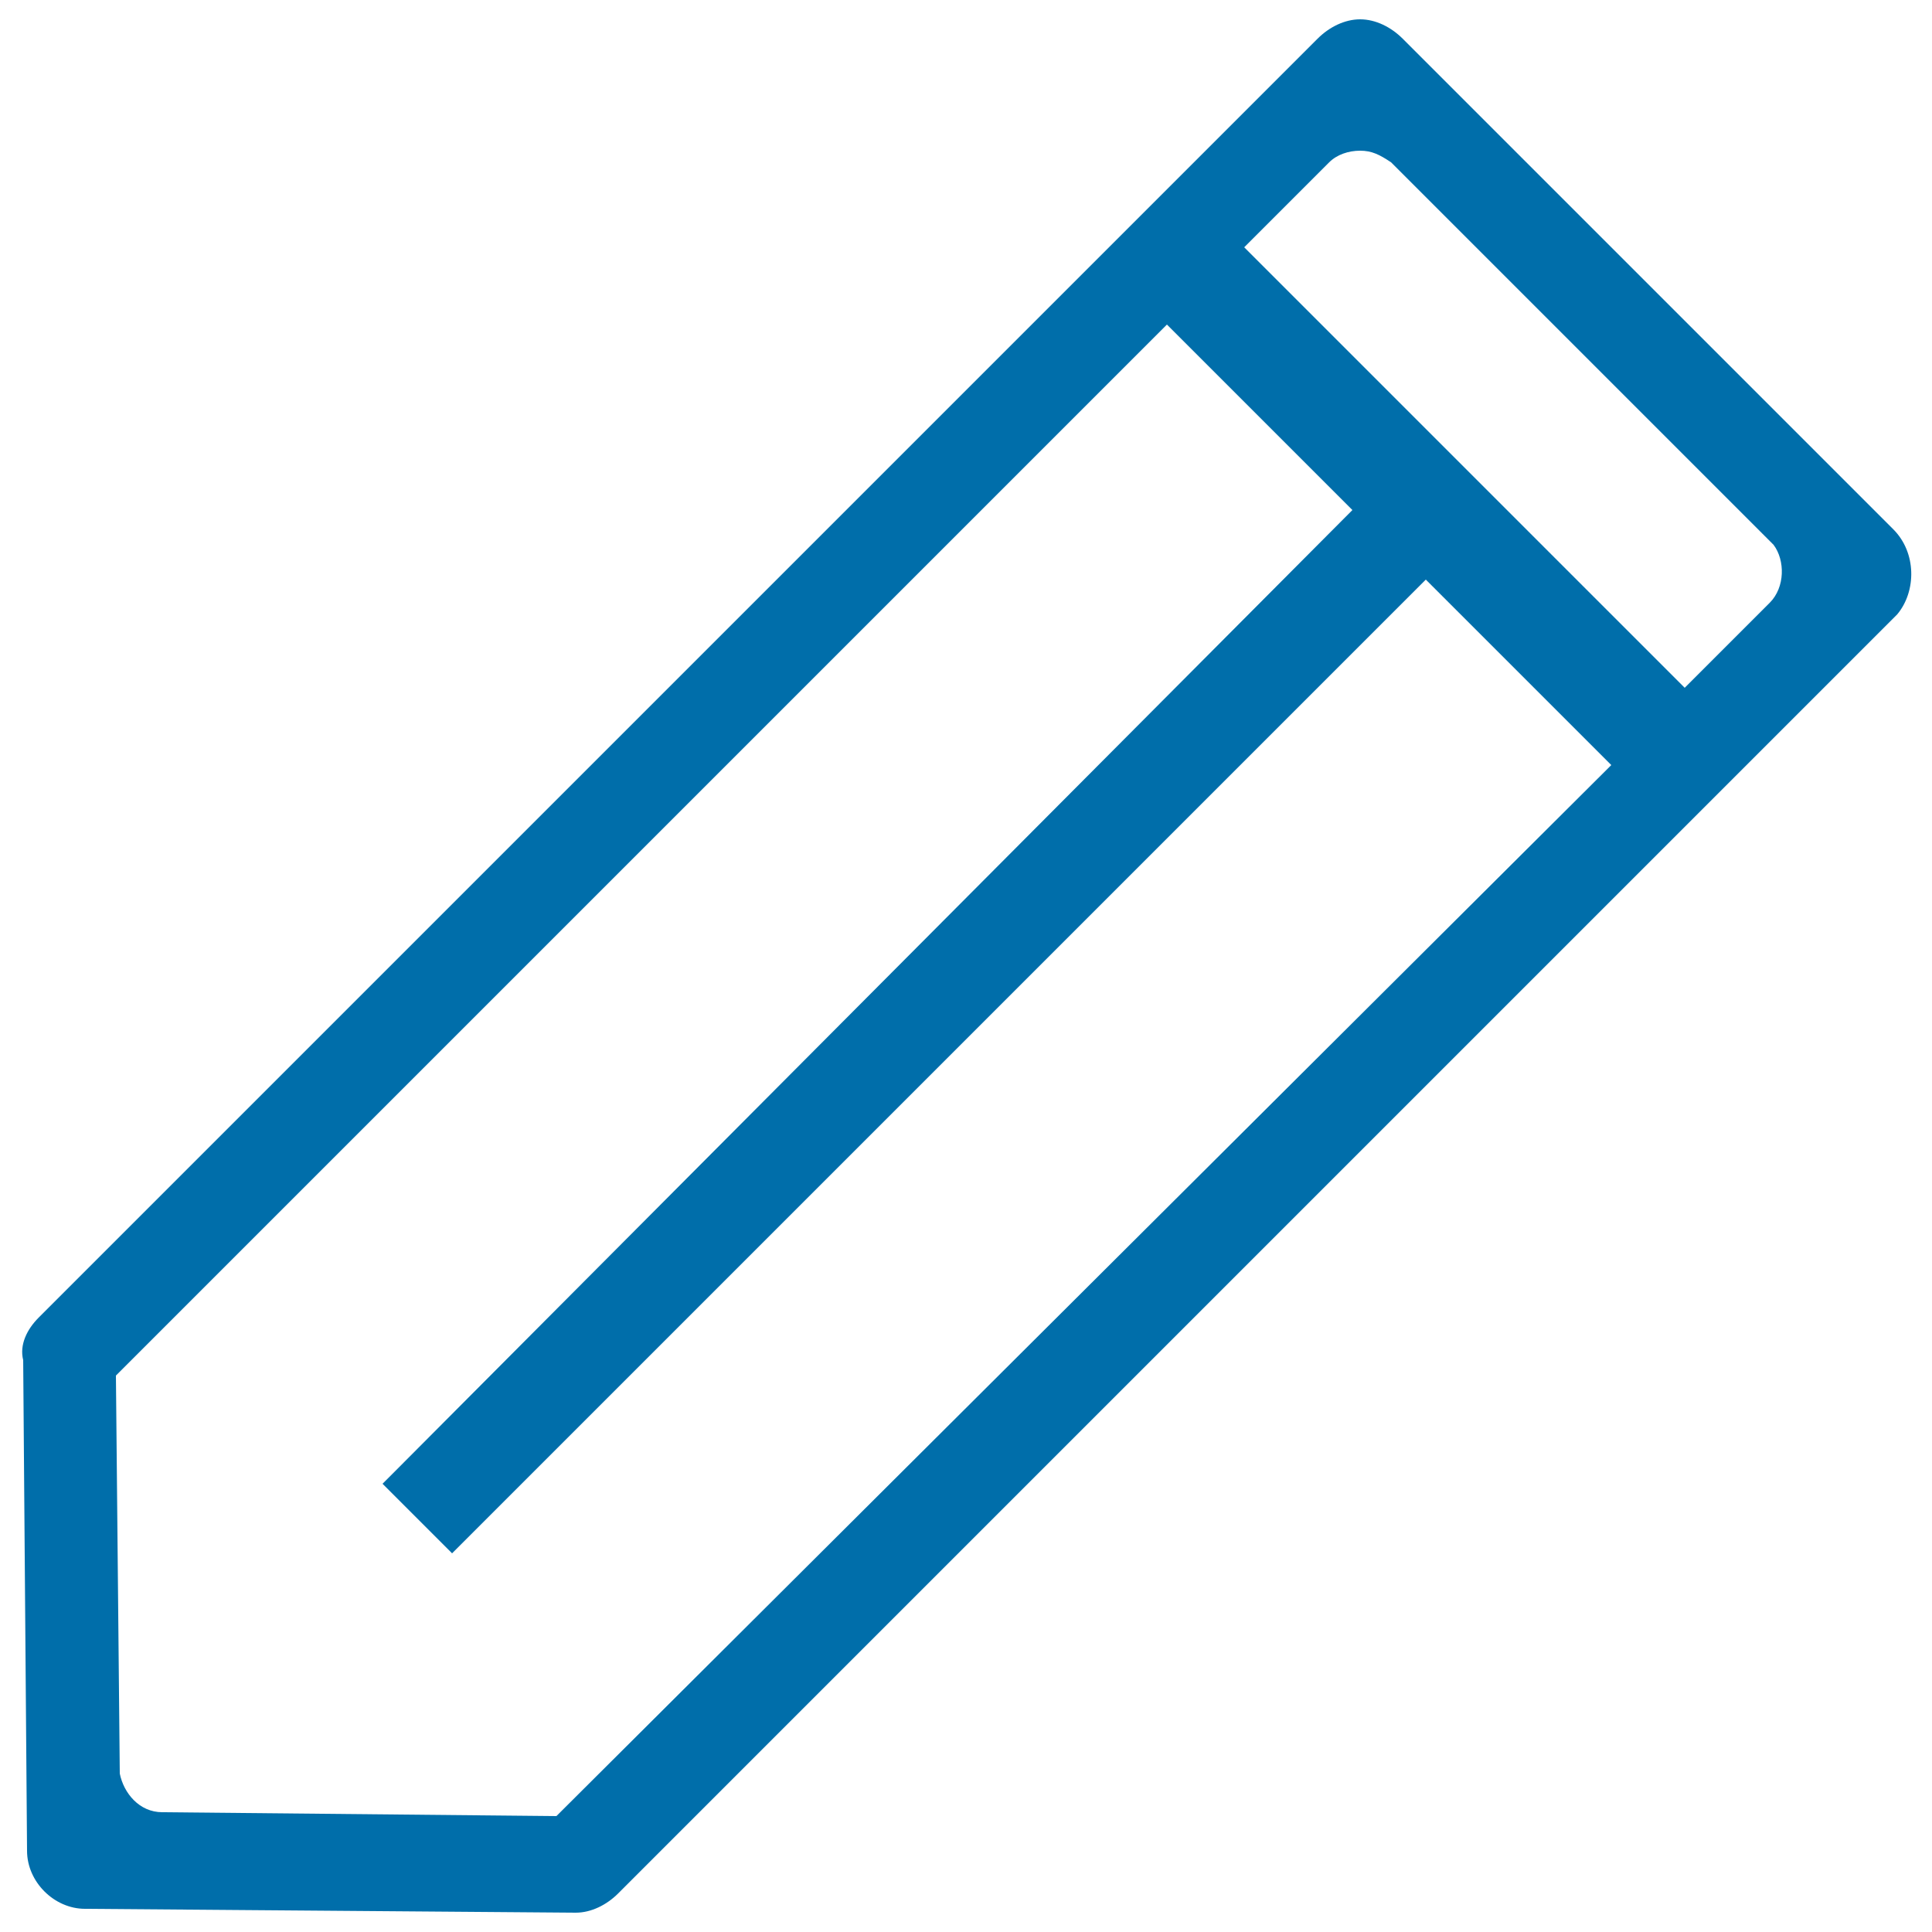 <?xml version="1.0" encoding="utf-8"?>
<!-- Generator: Adobe Illustrator 25.2.3, SVG Export Plug-In . SVG Version: 6.00 Build 0)  -->
<svg version="1.1" id="圖層_1" xmlns="http://www.w3.org/2000/svg" xmlns:xlink="http://www.w3.org/1999/xlink" x="0px" y="0px"
	 viewBox="0 0 50 50" style="enable-background:new 0 0 50 50;" xml:space="preserve">
<style type="text/css">
	.st0{fill:#006EAA;}
</style>
<path class="st0" d="M49,13.7L36.3,1c-0.3-0.3-0.7-0.5-1.1-0.5c-0.4,0-0.8,0.2-1.1,0.5L1,34.1c-0.3,0.3-0.5,0.7-0.4,1.1l0.1,12.7
	c0,0.8,0.7,1.5,1.5,1.5l12.7,0.1c0,0,0,0,0,0c0.4,0,0.8-0.2,1.1-0.5l33.1-33.1C49.6,15.3,49.6,14.3,49,13.7z M10.1,38.2l-0.2,0.2
	l1.8,1.8l25.2-25.2l4.8,4.8L14.4,47L4.2,46.9c-0.6,0-1-0.5-1.1-1L3,35.6L30.2,8.4l4.8,4.8L10.1,38.2z M45.8,15.6l-2.2,2.2L32.2,6.4
	l2.2-2.2c0.2-0.2,0.5-0.3,0.8-0.3l0,0c0.3,0,0.5,0.1,0.8,0.3l9.9,9.9C46.2,14.5,46.2,15.2,45.8,15.6z"/>
</svg>
